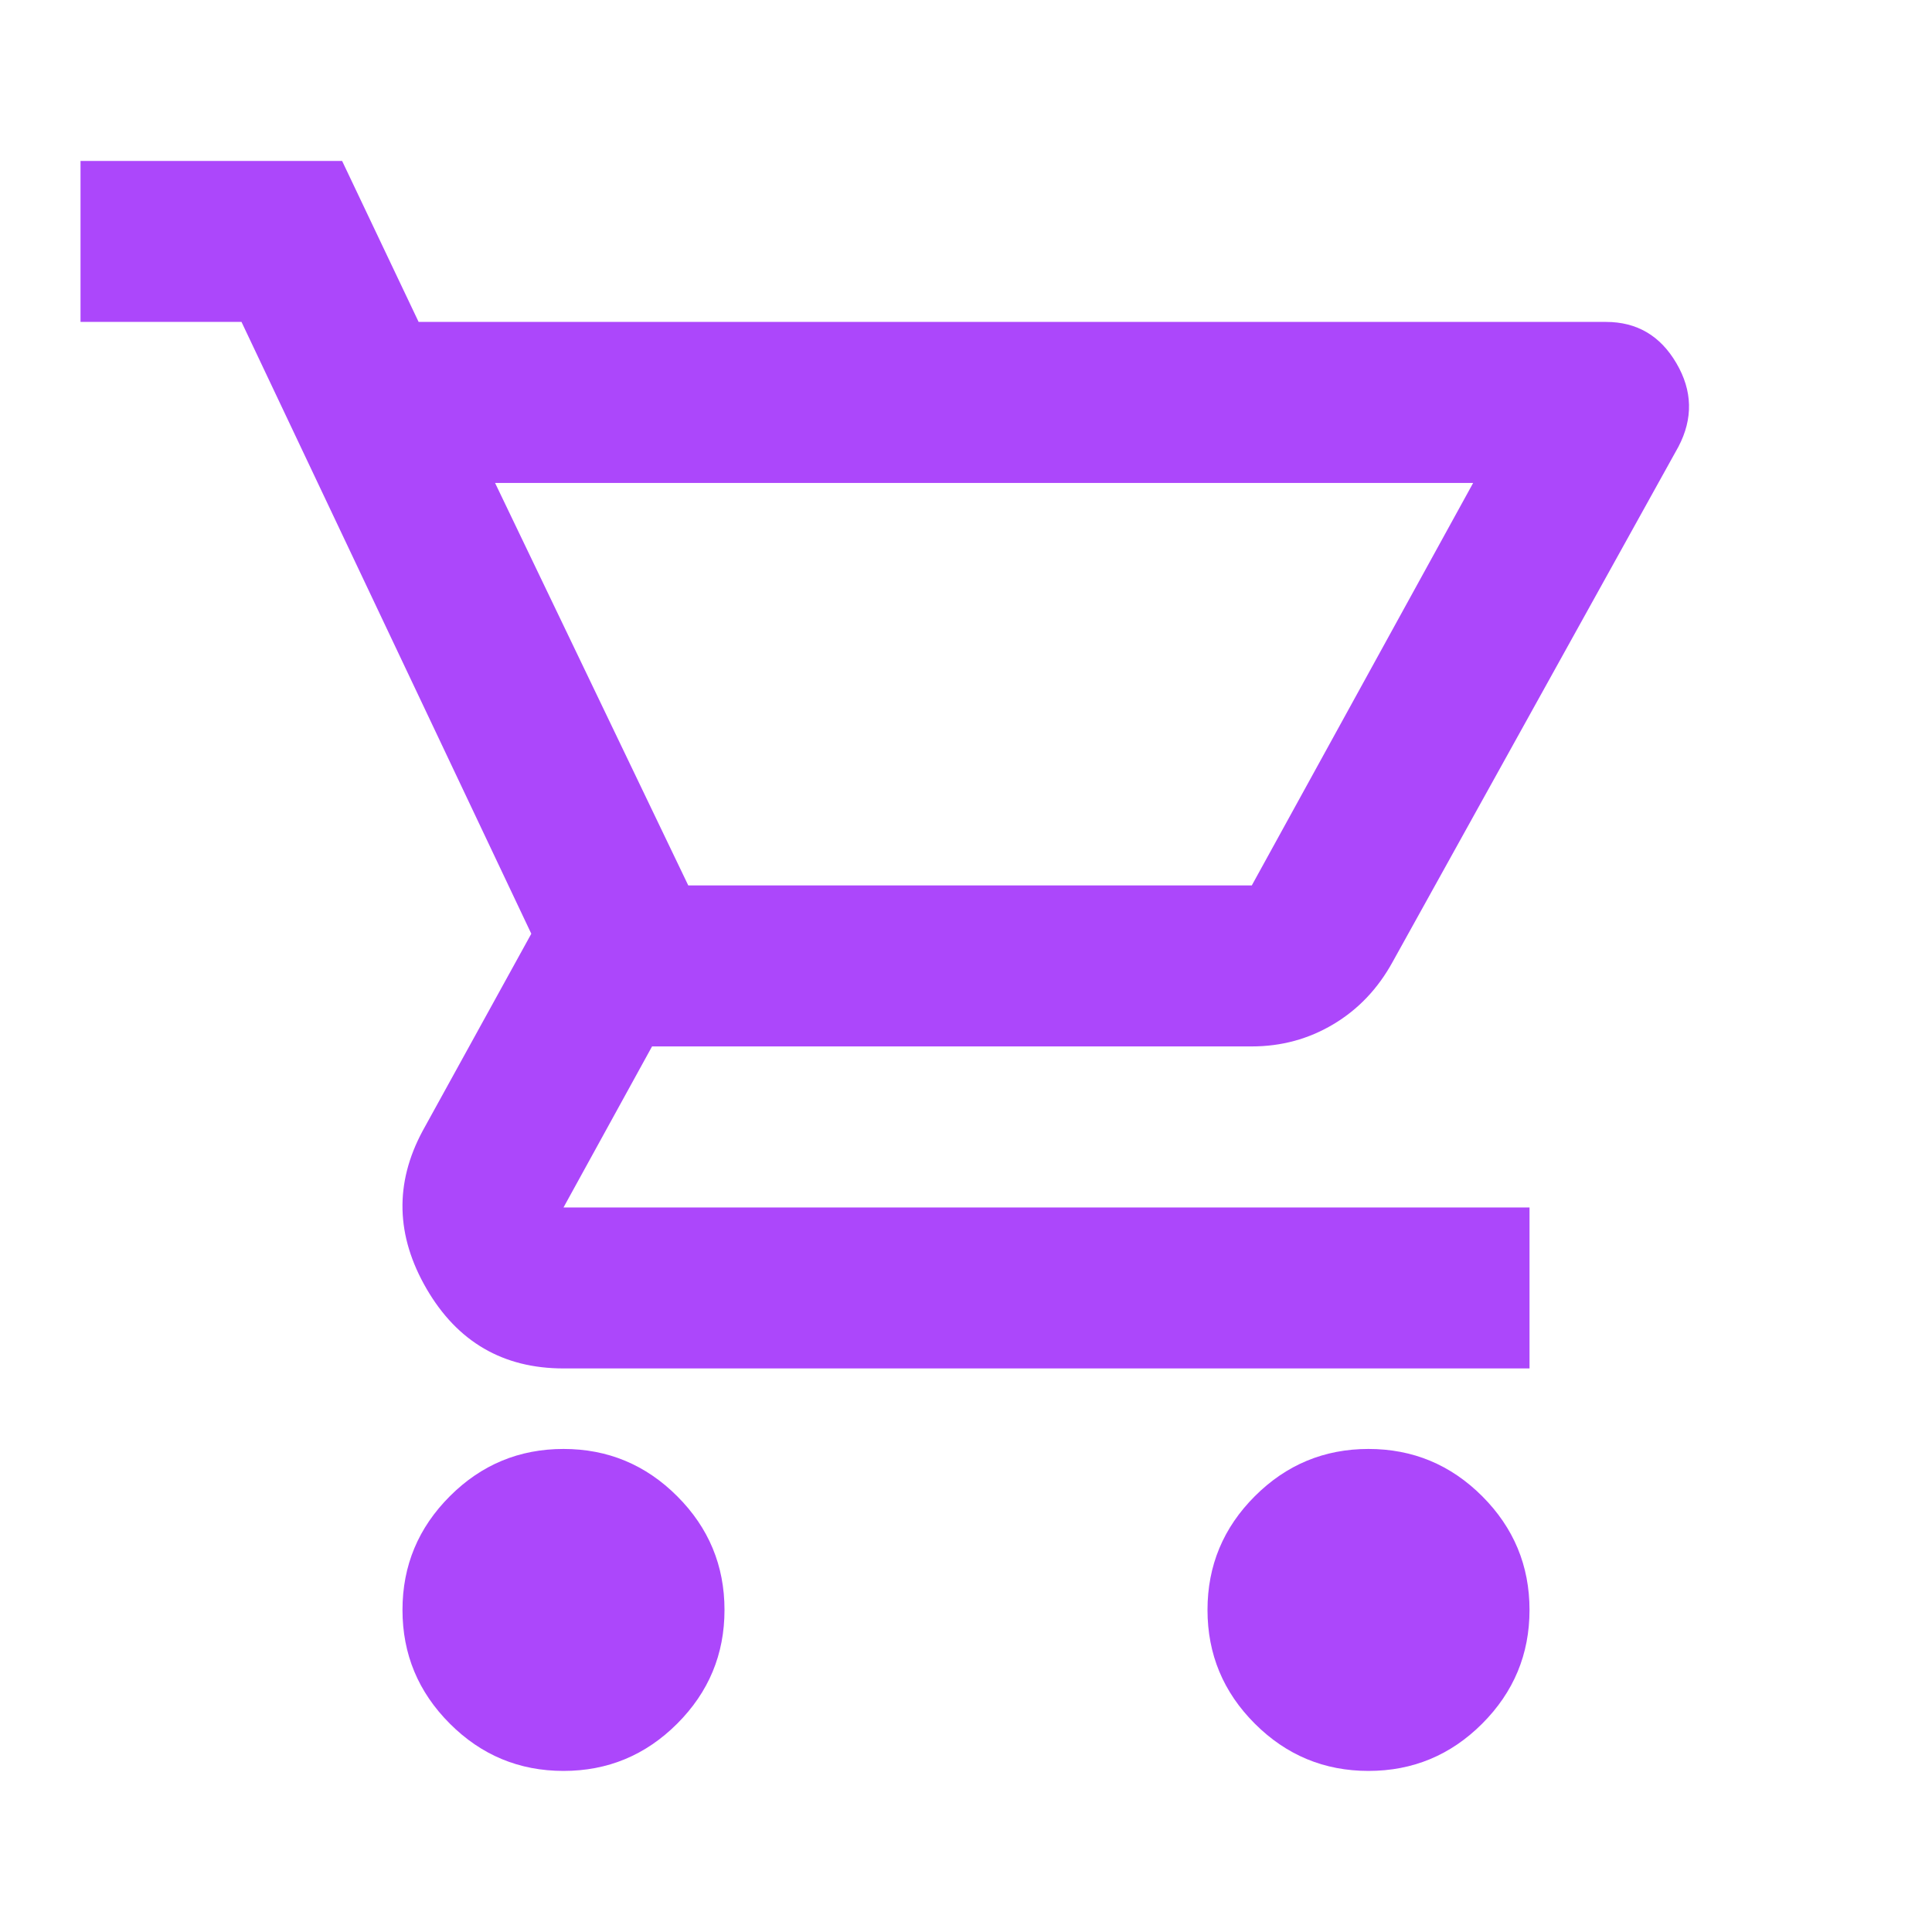 <svg width="40" height="40" viewBox="0 0 40 40" fill="none" xmlns="http://www.w3.org/2000/svg">
<mask id="mask0_9659_27507" style="mask-type:alpha" maskUnits="userSpaceOnUse" x="0" y="0" width="40" height="40">
<rect width="40" height="40" fill="#D9D9D9"/>
</mask>
<g mask="url(#mask0_9659_27507)">
<path d="M11.667 36.665C10.75 36.665 9.965 36.339 9.313 35.686C8.66 35.033 8.333 34.249 8.333 33.332C8.333 32.415 8.66 31.631 9.313 30.978C9.965 30.325 10.75 29.999 11.667 29.999C12.583 29.999 13.368 30.325 14.021 30.978C14.674 31.631 15 32.415 15 33.332C15 34.249 14.674 35.033 14.021 35.686C13.368 36.339 12.583 36.665 11.667 36.665ZM28.333 36.665C27.417 36.665 26.632 36.339 25.979 35.686C25.326 35.033 25 34.249 25 33.332C25 32.415 25.326 31.631 25.979 30.978C26.632 30.325 27.417 29.999 28.333 29.999C29.25 29.999 30.035 30.325 30.688 30.978C31.34 31.631 31.667 32.415 31.667 33.332C31.667 34.249 31.34 35.033 30.688 35.686C30.035 36.339 29.25 36.665 28.333 36.665ZM10.25 9.999L14.25 18.332H25.917L30.5 9.999H10.25ZM8.667 6.665H33.25C33.889 6.665 34.375 6.95 34.708 7.52C35.042 8.089 35.056 8.665 34.75 9.249L28.833 19.915C28.528 20.471 28.118 20.901 27.604 21.207C27.09 21.513 26.528 21.665 25.917 21.665H13.5L11.667 24.999H31.667V28.332H11.667C10.417 28.332 9.472 27.783 8.833 26.686C8.195 25.589 8.167 24.499 8.75 23.415L11 19.332L5 6.665H1.667V3.332H7.083L8.667 6.665Z" fill="#AC47FB"/>
</g>
</svg>

